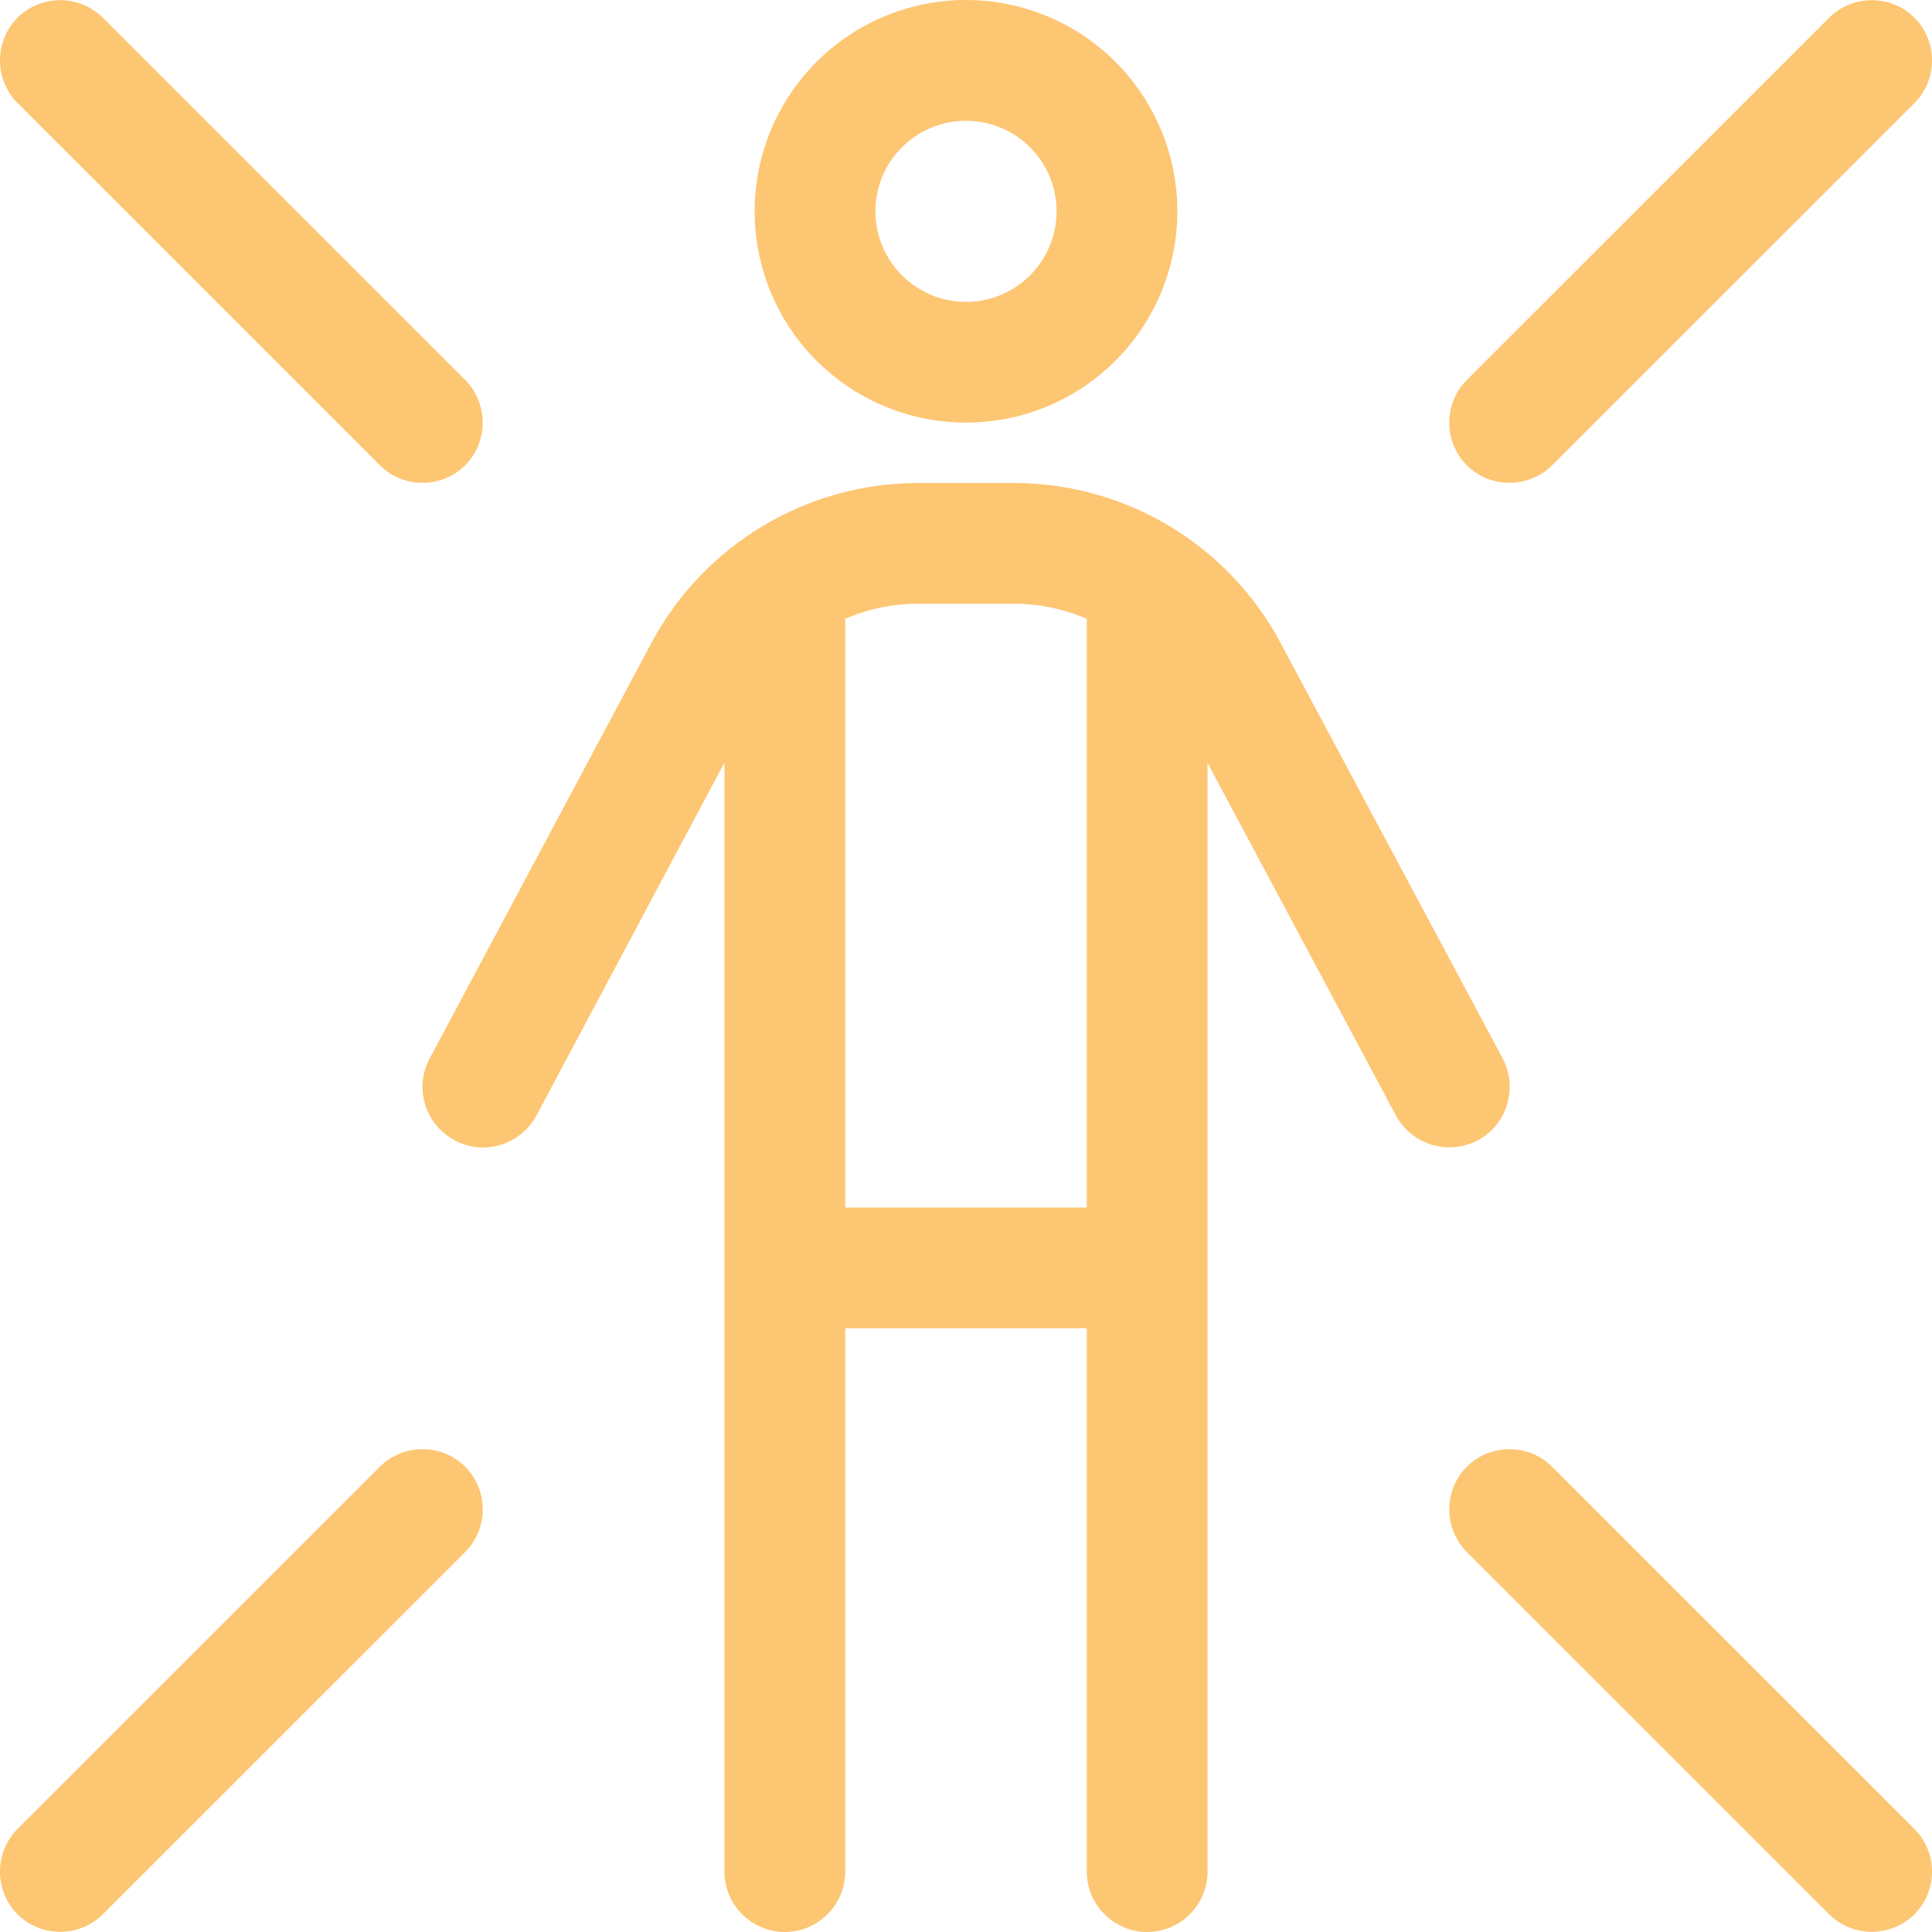 <?xml version="1.0" encoding="UTF-8"?>
<svg xmlns="http://www.w3.org/2000/svg" width="62" height="62" viewBox="0 0 62 62" fill="none">
  <path d="M0.563 0.569C-0.188 1.32 -0.188 2.555 0.563 3.306L12.191 14.931C12.941 15.682 14.177 15.682 14.928 14.931C15.679 14.18 15.679 12.945 14.928 12.194L3.3 0.569C2.55 -0.182 1.314 -0.182 0.563 0.569ZM61.437 0.569C60.686 -0.182 59.45 -0.182 58.7 0.569L47.072 12.194C46.321 12.945 46.321 14.18 47.072 14.931C47.823 15.682 49.059 15.682 49.809 14.931L61.437 3.306C62.188 2.555 62.188 1.32 61.437 0.569ZM3.3 61.431L14.928 49.806C15.679 49.055 15.679 47.82 14.928 47.069C14.177 46.318 12.941 46.318 12.191 47.069L0.563 58.694C-0.188 59.445 -0.188 60.68 0.563 61.431C1.314 62.182 2.55 62.182 3.3 61.431ZM61.437 61.431C62.188 60.68 62.188 59.445 61.437 58.694L49.809 47.069C49.059 46.318 47.823 46.318 47.072 47.069C46.321 47.82 46.321 49.055 47.072 49.806L58.7 61.431C59.45 62.182 60.686 62.182 61.437 61.431ZM28.093 6.781C28.093 6.01 28.399 5.271 28.945 4.726C29.49 4.181 30.229 3.875 31 3.875C31.771 3.875 32.51 4.181 33.055 4.726C33.601 5.271 33.907 6.01 33.907 6.781C33.907 7.552 33.601 8.291 33.055 8.836C32.51 9.381 31.771 9.688 31 9.688C30.229 9.688 29.49 9.381 28.945 8.836C28.399 8.291 28.093 7.552 28.093 6.781ZM37.783 6.781C37.783 4.983 37.068 3.258 35.796 1.986C34.524 0.714 32.799 0 31 0C29.201 0 27.476 0.714 26.204 1.986C24.932 3.258 24.217 4.983 24.217 6.781C24.217 8.58 24.932 10.305 26.204 11.576C27.476 12.848 29.201 13.562 31 13.562C32.799 13.562 34.524 12.848 35.796 11.576C37.068 10.305 37.783 8.58 37.783 6.781ZM29.462 19.375H32.538C33.362 19.375 34.149 19.544 34.876 19.859V38.75H27.124V19.859C27.851 19.544 28.638 19.375 29.462 19.375ZM27.124 60.062V42.625H34.876V60.062C34.876 61.128 35.748 62 36.814 62C37.88 62 38.752 61.128 38.752 60.062V24.485L44.795 35.795C45.304 36.74 46.479 37.091 47.423 36.594C48.368 36.098 48.719 34.911 48.223 33.967L41.089 20.622C39.406 17.474 36.123 15.5 32.538 15.5H29.462C25.889 15.5 22.595 17.474 20.911 20.622L13.789 33.967C13.28 34.911 13.644 36.086 14.589 36.594C15.533 37.103 16.708 36.74 17.217 35.795L23.248 24.473V60.062C23.248 61.128 24.12 62 25.186 62C26.252 62 27.124 61.128 27.124 60.062Z" fill="#FDC673"></path>
</svg>

